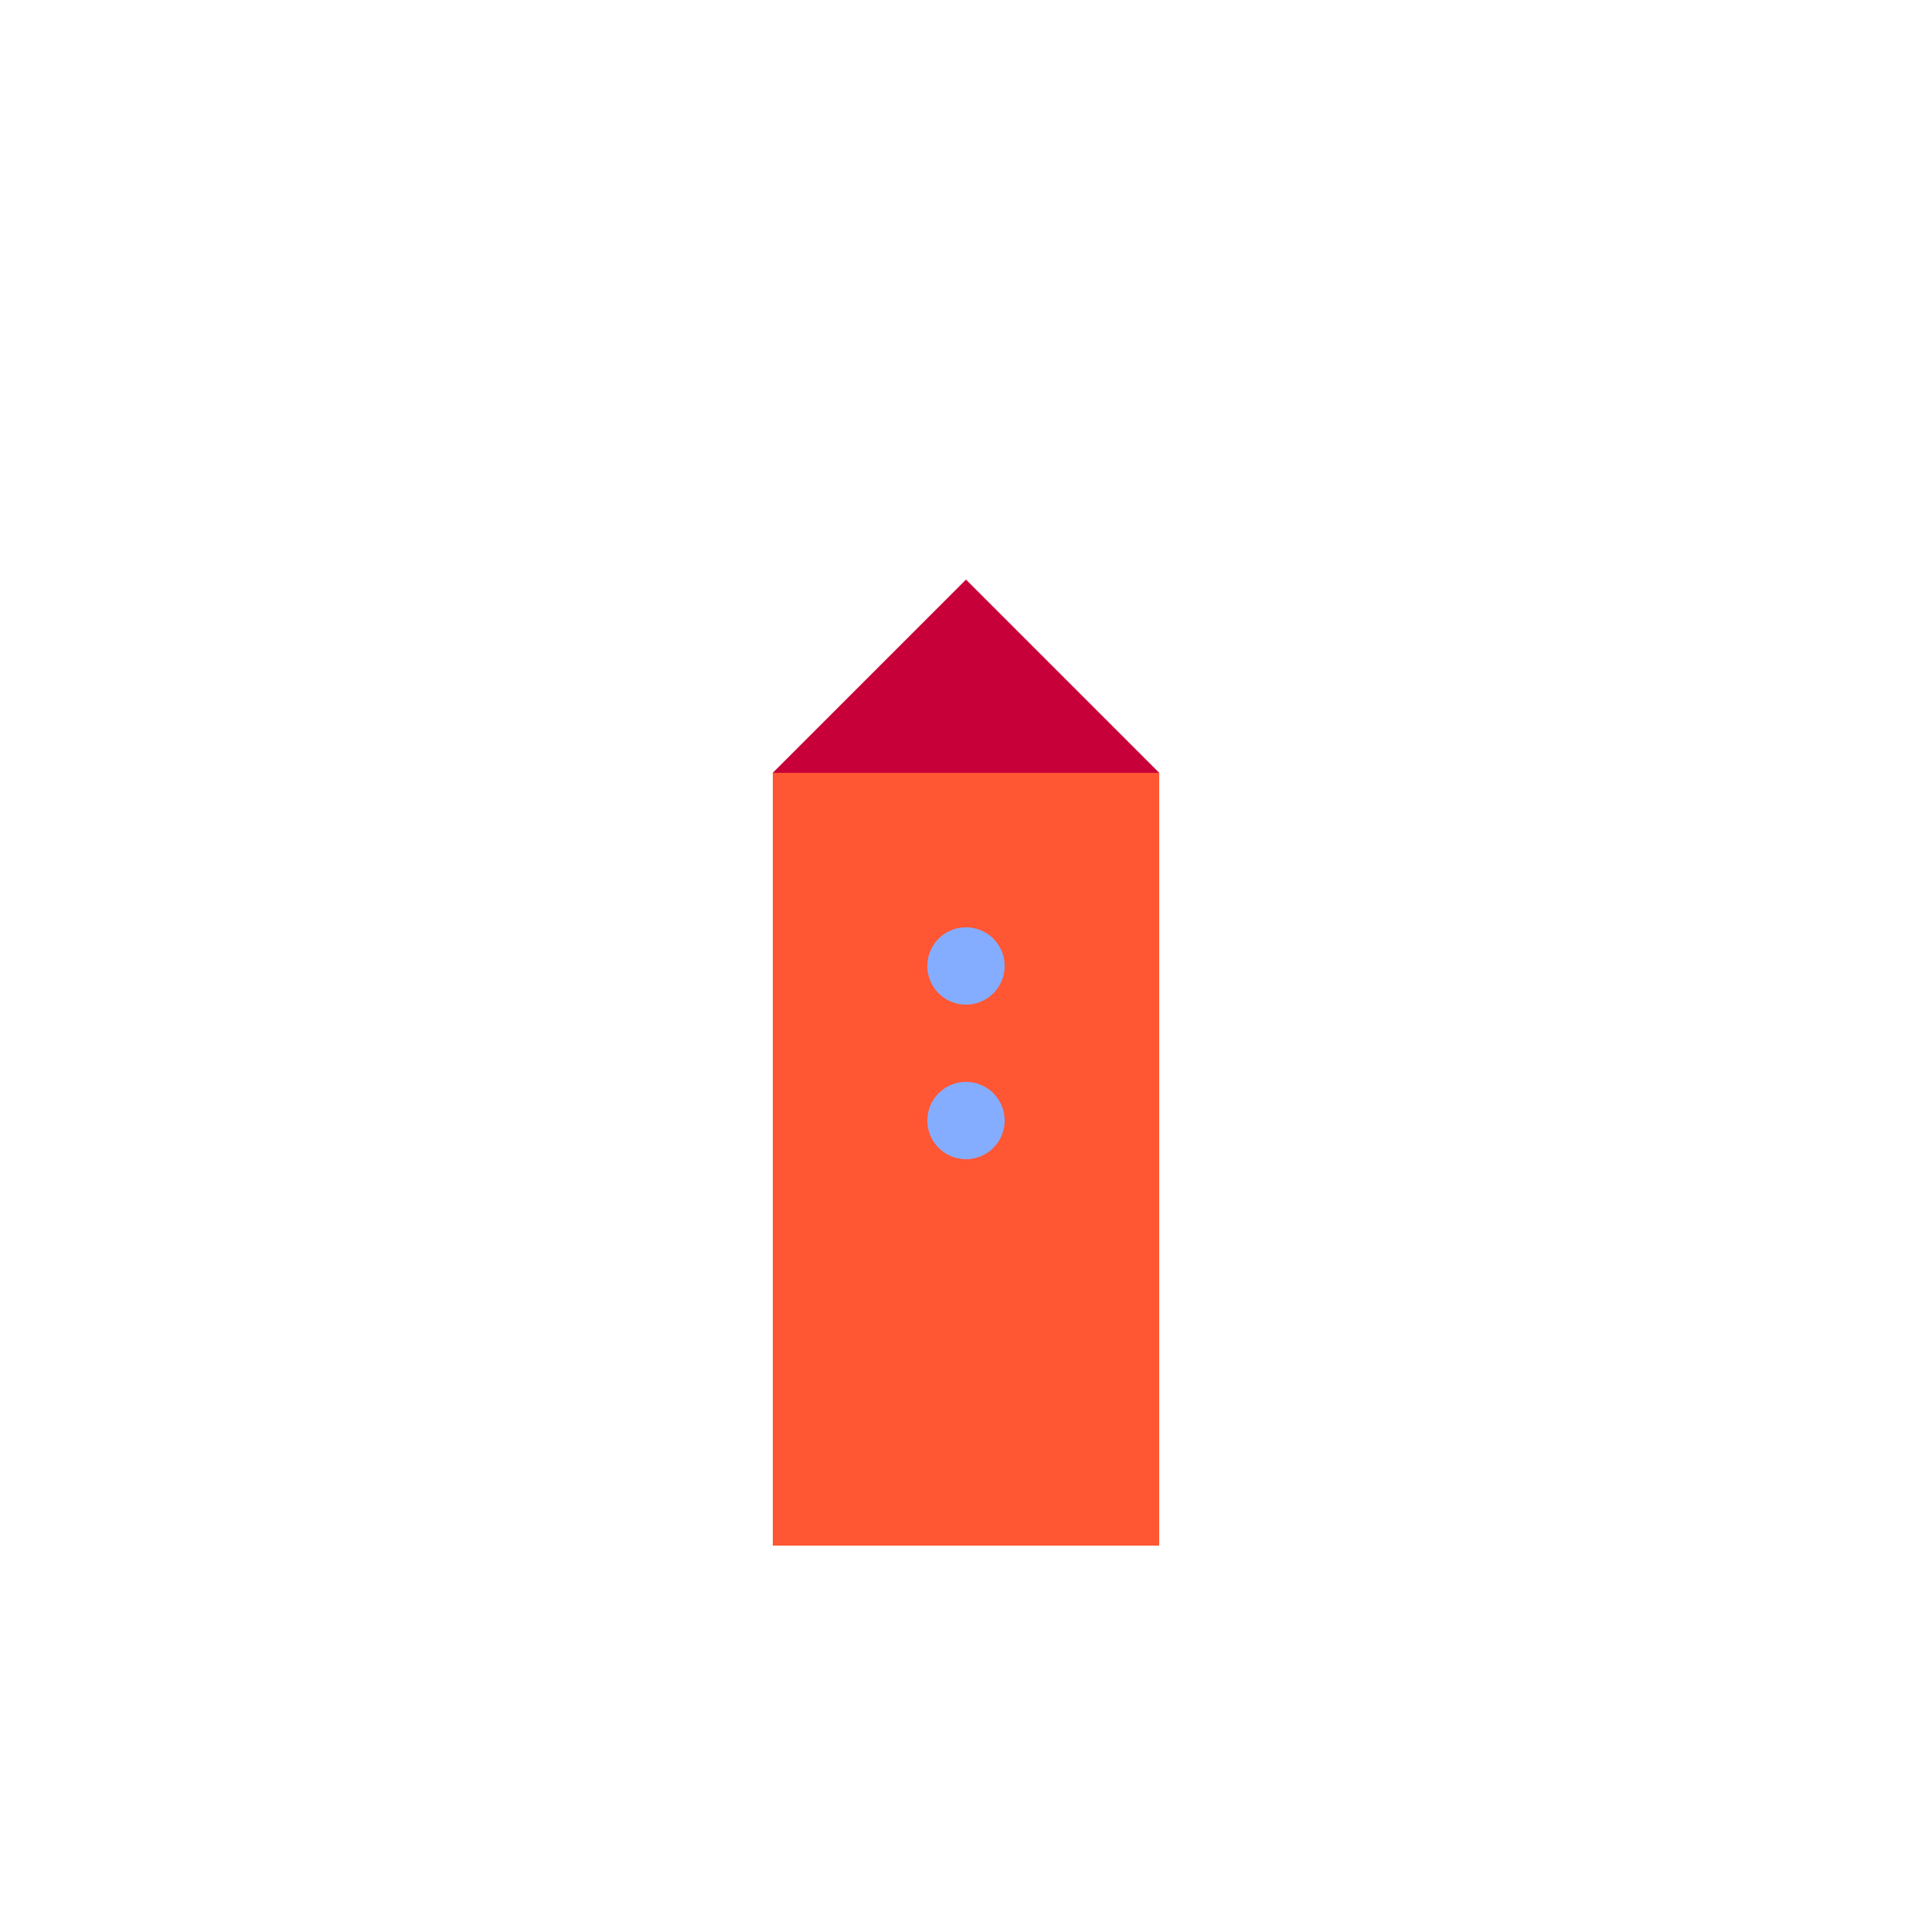 <!--

Generated by DrawGPT.
Free, open source, AI generated images in SVG, PNG, and HTML Canvas format.
https://drawgpt.ai

Created: 2024-02-05T17:17:49.186Z
Link: https://drawgpt.ai/prompt/160986/

-->
<svg xmlns="http://www.w3.org/2000/svg" xmlns:xlink="http://www.w3.org/1999/xlink" width="500" height="500"><defs/><g><rect fill="#FF5733" stroke="none" x="200" y="200" width="100" height="200"/><path fill="#C70039" stroke="none" paint-order="stroke fill markers" d=" M 200 200 L 250 150 L 300 200 Z"/><path fill="#85ADFF" stroke="none" paint-order="stroke fill markers" d=" M 260 250 A 10 10 0 1 1 260 249.99"/><path fill="#85ADFF" stroke="none" paint-order="stroke fill markers" d=" M 260 290 A 10 10 0 1 1 260 289.99"/></g></svg>